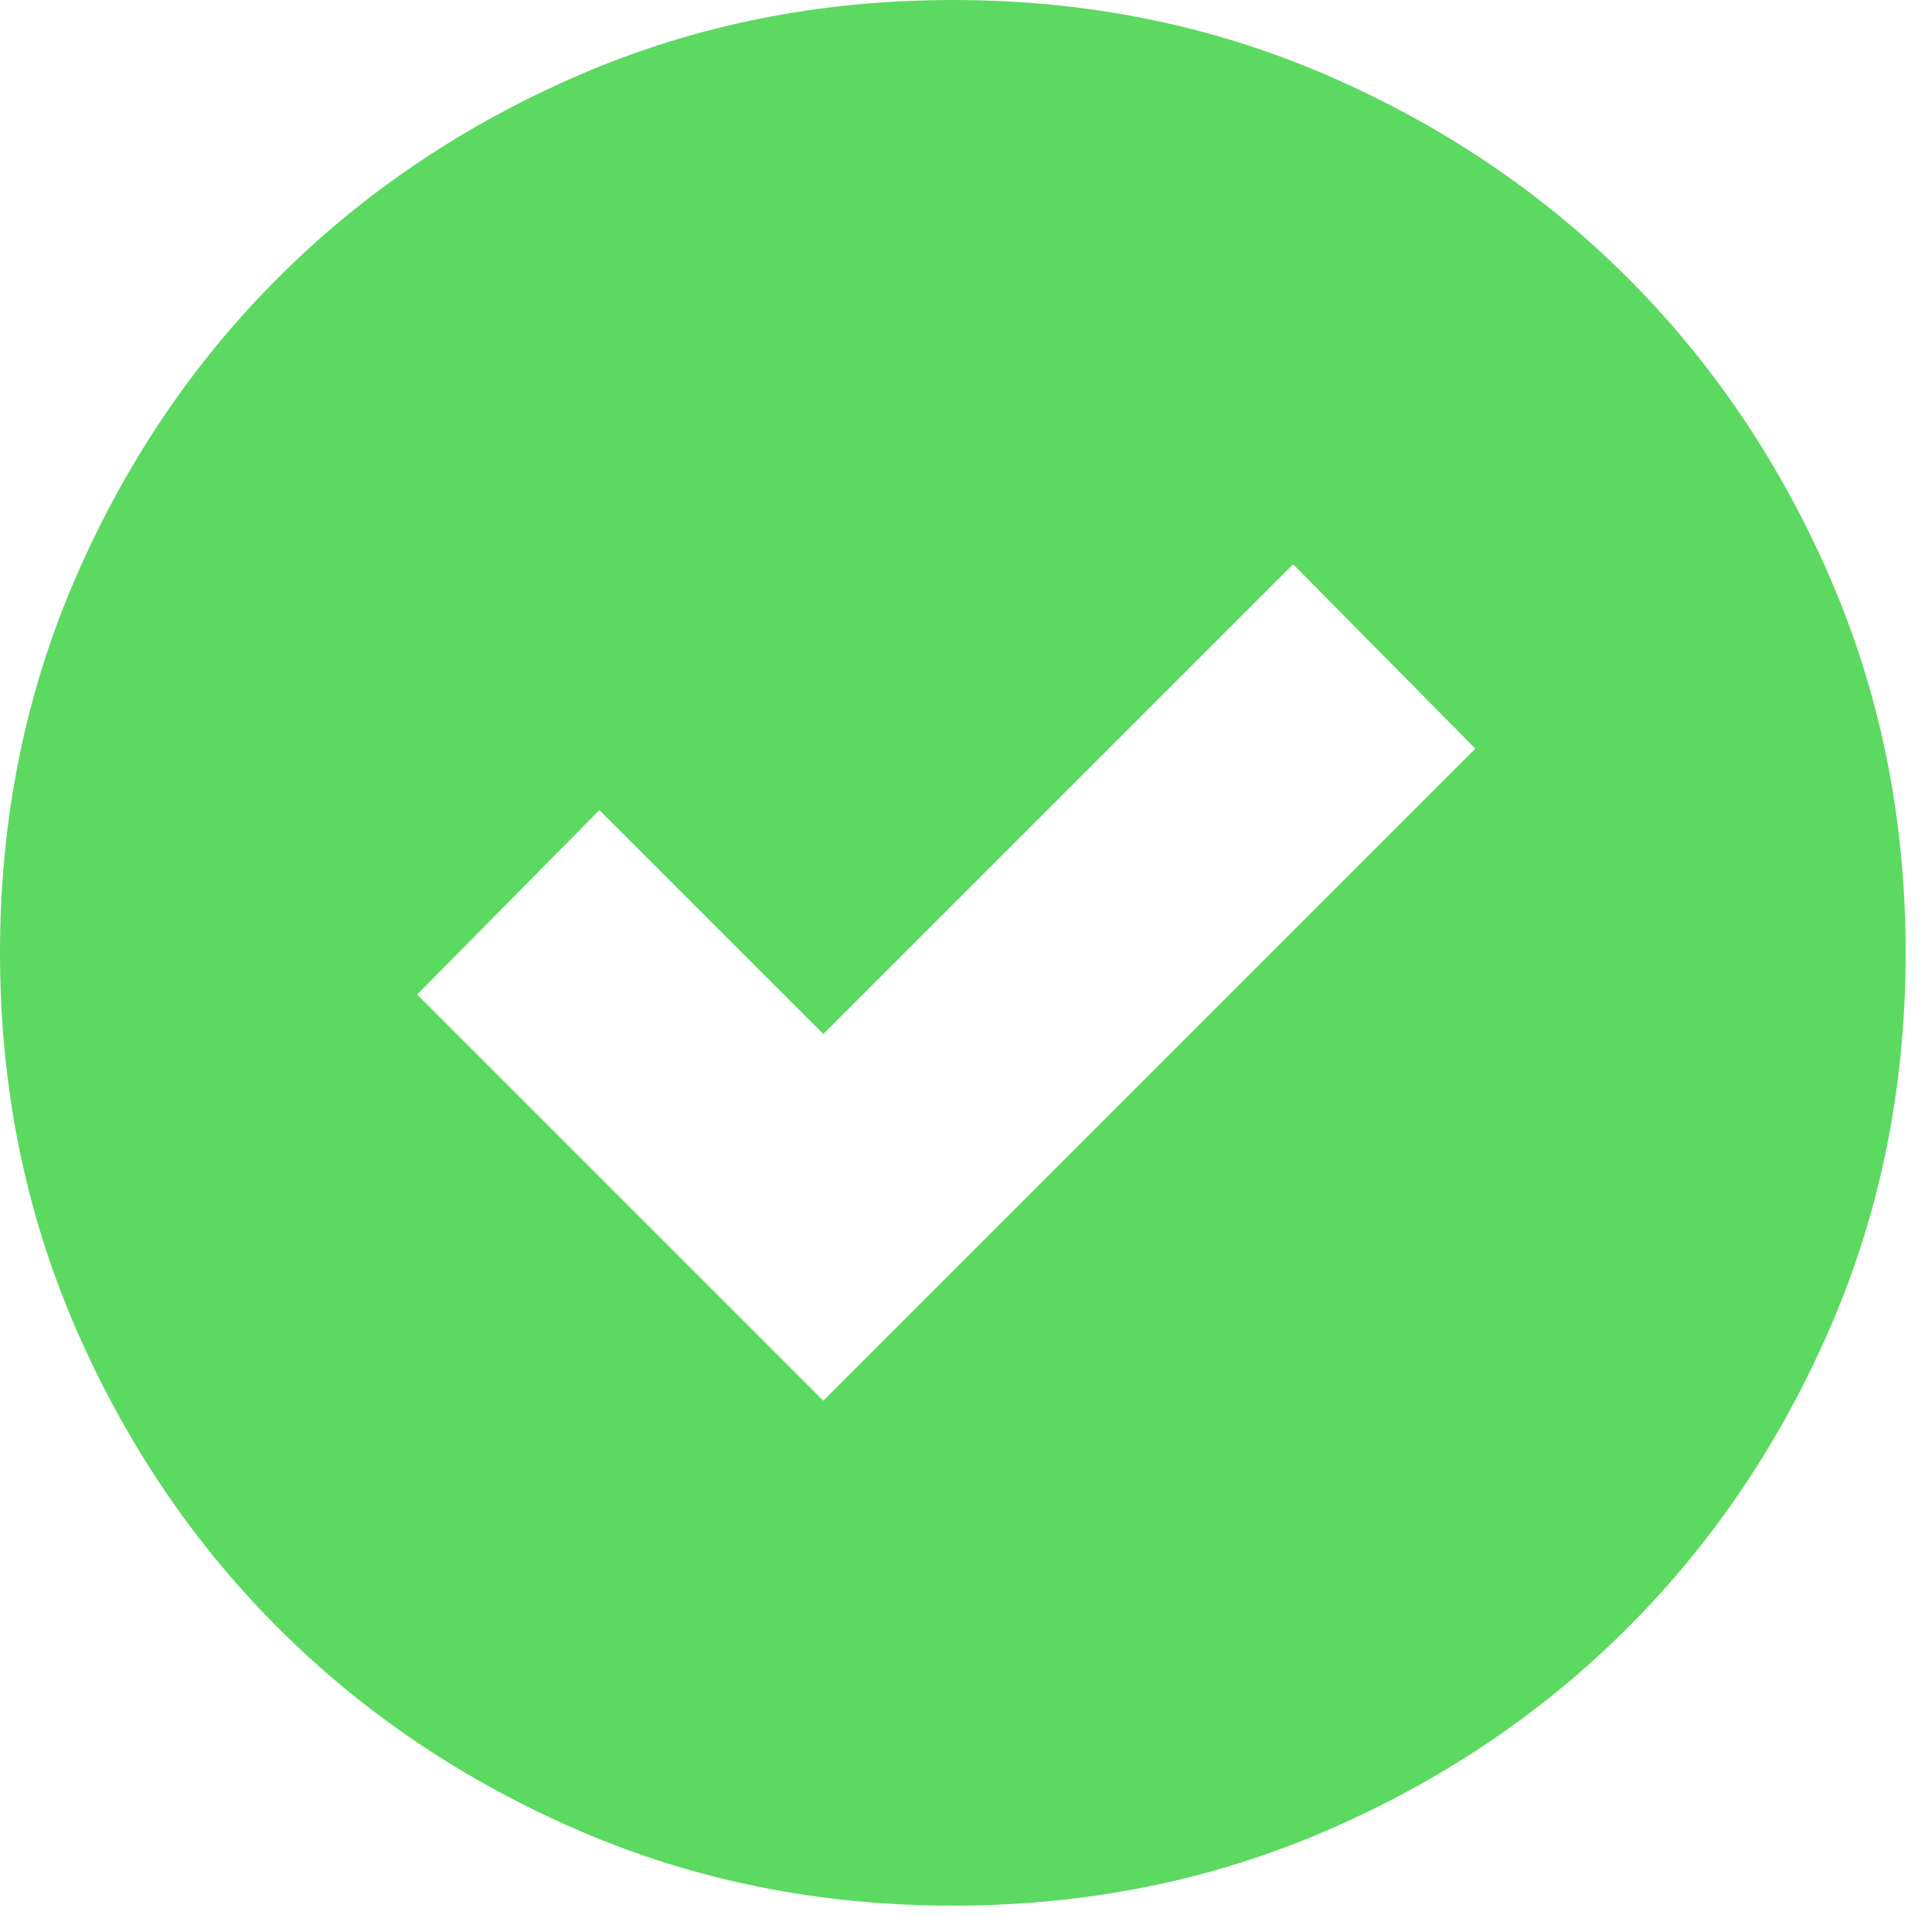 <svg width="22" height="22" viewBox="0 0 22 22" fill="none" xmlns="http://www.w3.org/2000/svg">
<path d="M9.375 15.95L16.8 8.525L14.725 6.425L9.375 11.775L6.825 9.225L4.75 11.325L9.375 15.95ZM10.85 21.7C9.333 21.7 7.917 21.416 6.6 20.848C5.284 20.28 4.139 19.509 3.165 18.535C2.191 17.561 1.42 16.416 0.852 15.1C0.284 13.783 0 12.367 0 10.85C0 9.333 0.284 7.917 0.852 6.6C1.42 5.284 2.191 4.139 3.165 3.165C4.139 2.191 5.284 1.42 6.6 0.852C7.917 0.284 9.333 0 10.85 0C12.367 0 13.783 0.284 15.1 0.852C16.416 1.42 17.561 2.191 18.535 3.165C19.509 4.139 20.28 5.284 20.848 6.6C21.416 7.917 21.7 9.333 21.7 10.85C21.7 12.367 21.416 13.783 20.848 15.1C20.28 16.416 19.509 17.561 18.535 18.535C17.561 19.509 16.416 20.28 15.1 20.848C13.783 21.416 12.367 21.7 10.85 21.7Z" fill="#5CD960"/>
</svg>
